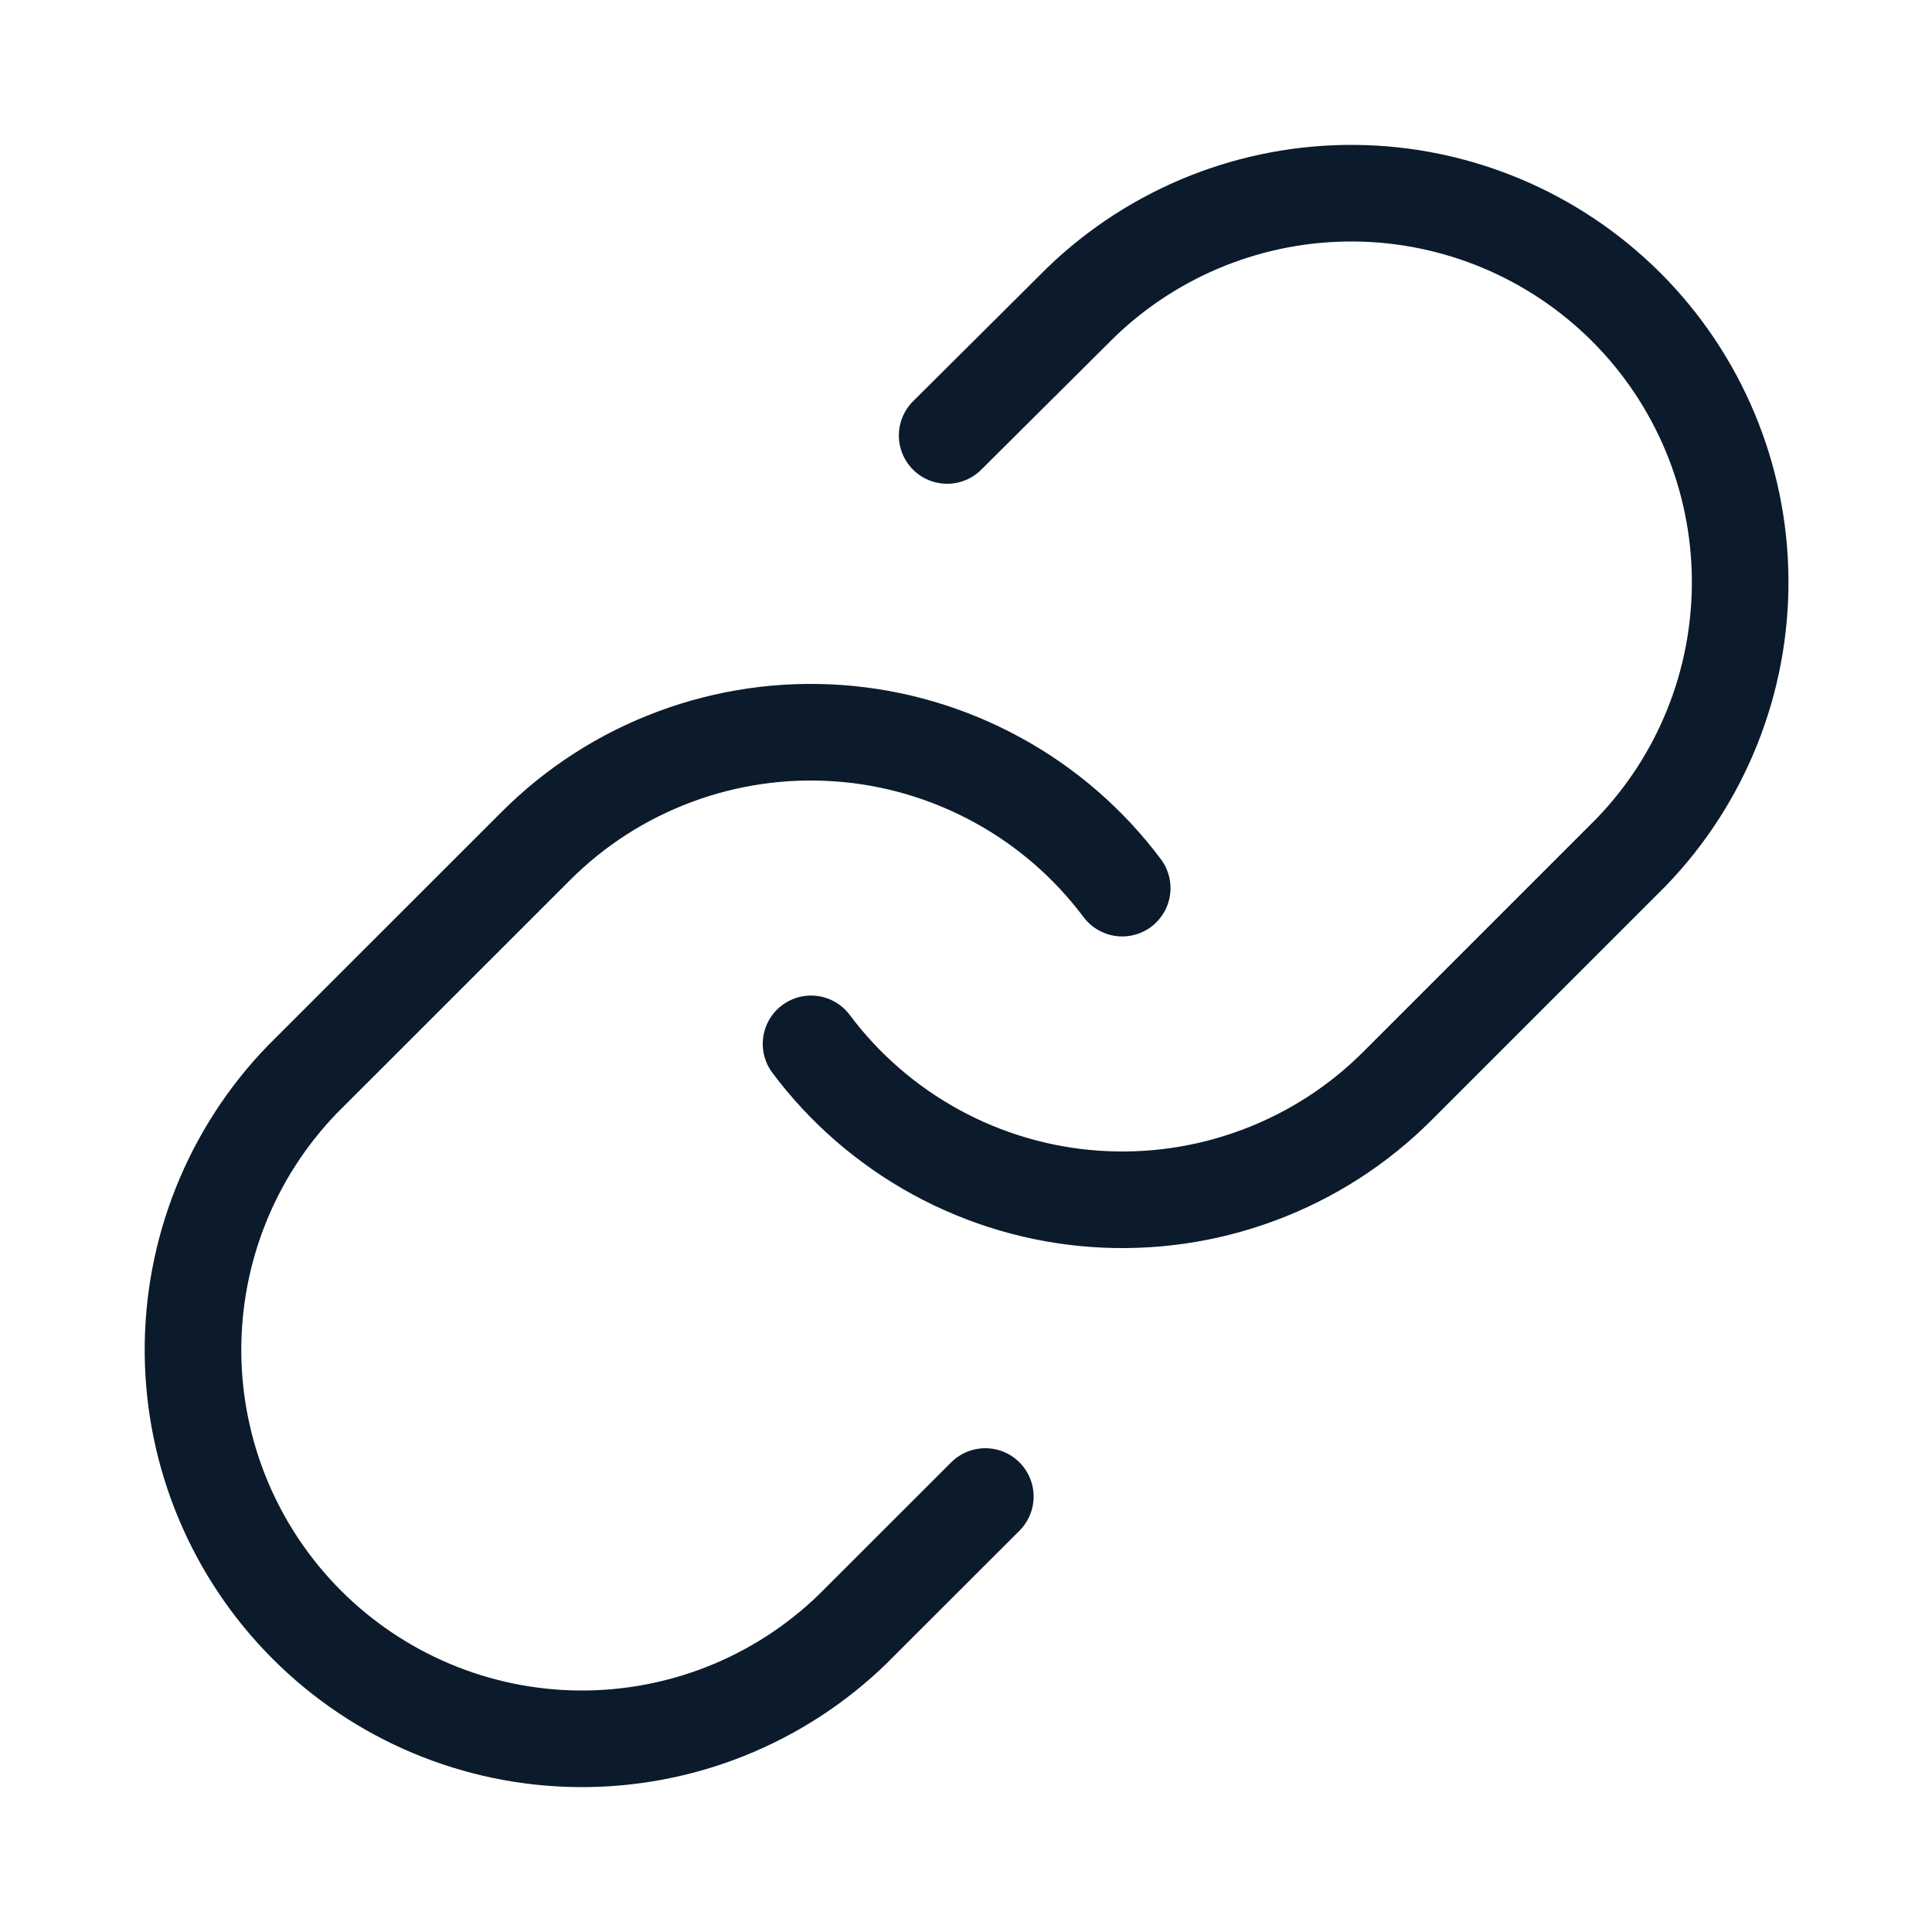 <svg width='20' height='20' viewBox='0 0 20 20' fill='none' xmlns='http://www.w3.org/2000/svg'><g clip-path='url(#clip0_7383_1898)'><path d='M8.396 10.806C8.741 11.268 9.183 11.65 9.689 11.927C10.196 12.204 10.756 12.369 11.332 12.41C11.908 12.451 12.486 12.368 13.027 12.166C13.568 11.965 14.06 11.649 14.468 11.24L16.884 8.824C17.618 8.065 18.023 7.048 18.014 5.992C18.005 4.936 17.582 3.926 16.835 3.179C16.088 2.433 15.078 2.009 14.023 2C12.967 1.991 11.95 2.397 11.19 3.13L9.805 4.508' stroke='#0B1B2B' stroke-miterlimit='10' stroke-linecap='round'/><path d='M11.617 9.194C11.271 8.732 10.83 8.349 10.323 8.073C9.816 7.796 9.256 7.631 8.68 7.59C8.104 7.549 7.526 7.632 6.985 7.834C6.444 8.035 5.953 8.351 5.545 8.76L3.128 11.176C2.395 11.935 1.989 12.952 1.998 14.008C2.007 15.064 2.431 16.074 3.177 16.82C3.924 17.567 4.934 17.991 5.99 18C7.046 18.009 8.063 17.603 8.822 16.869L10.2 15.492' stroke='#0B1B2B' stroke-miterlimit='10' stroke-linecap='round'/></g><defs><clipPath id='clip0_7383_1898'><rect width='20' height='20' fill='white'/></clipPath></defs></svg>
